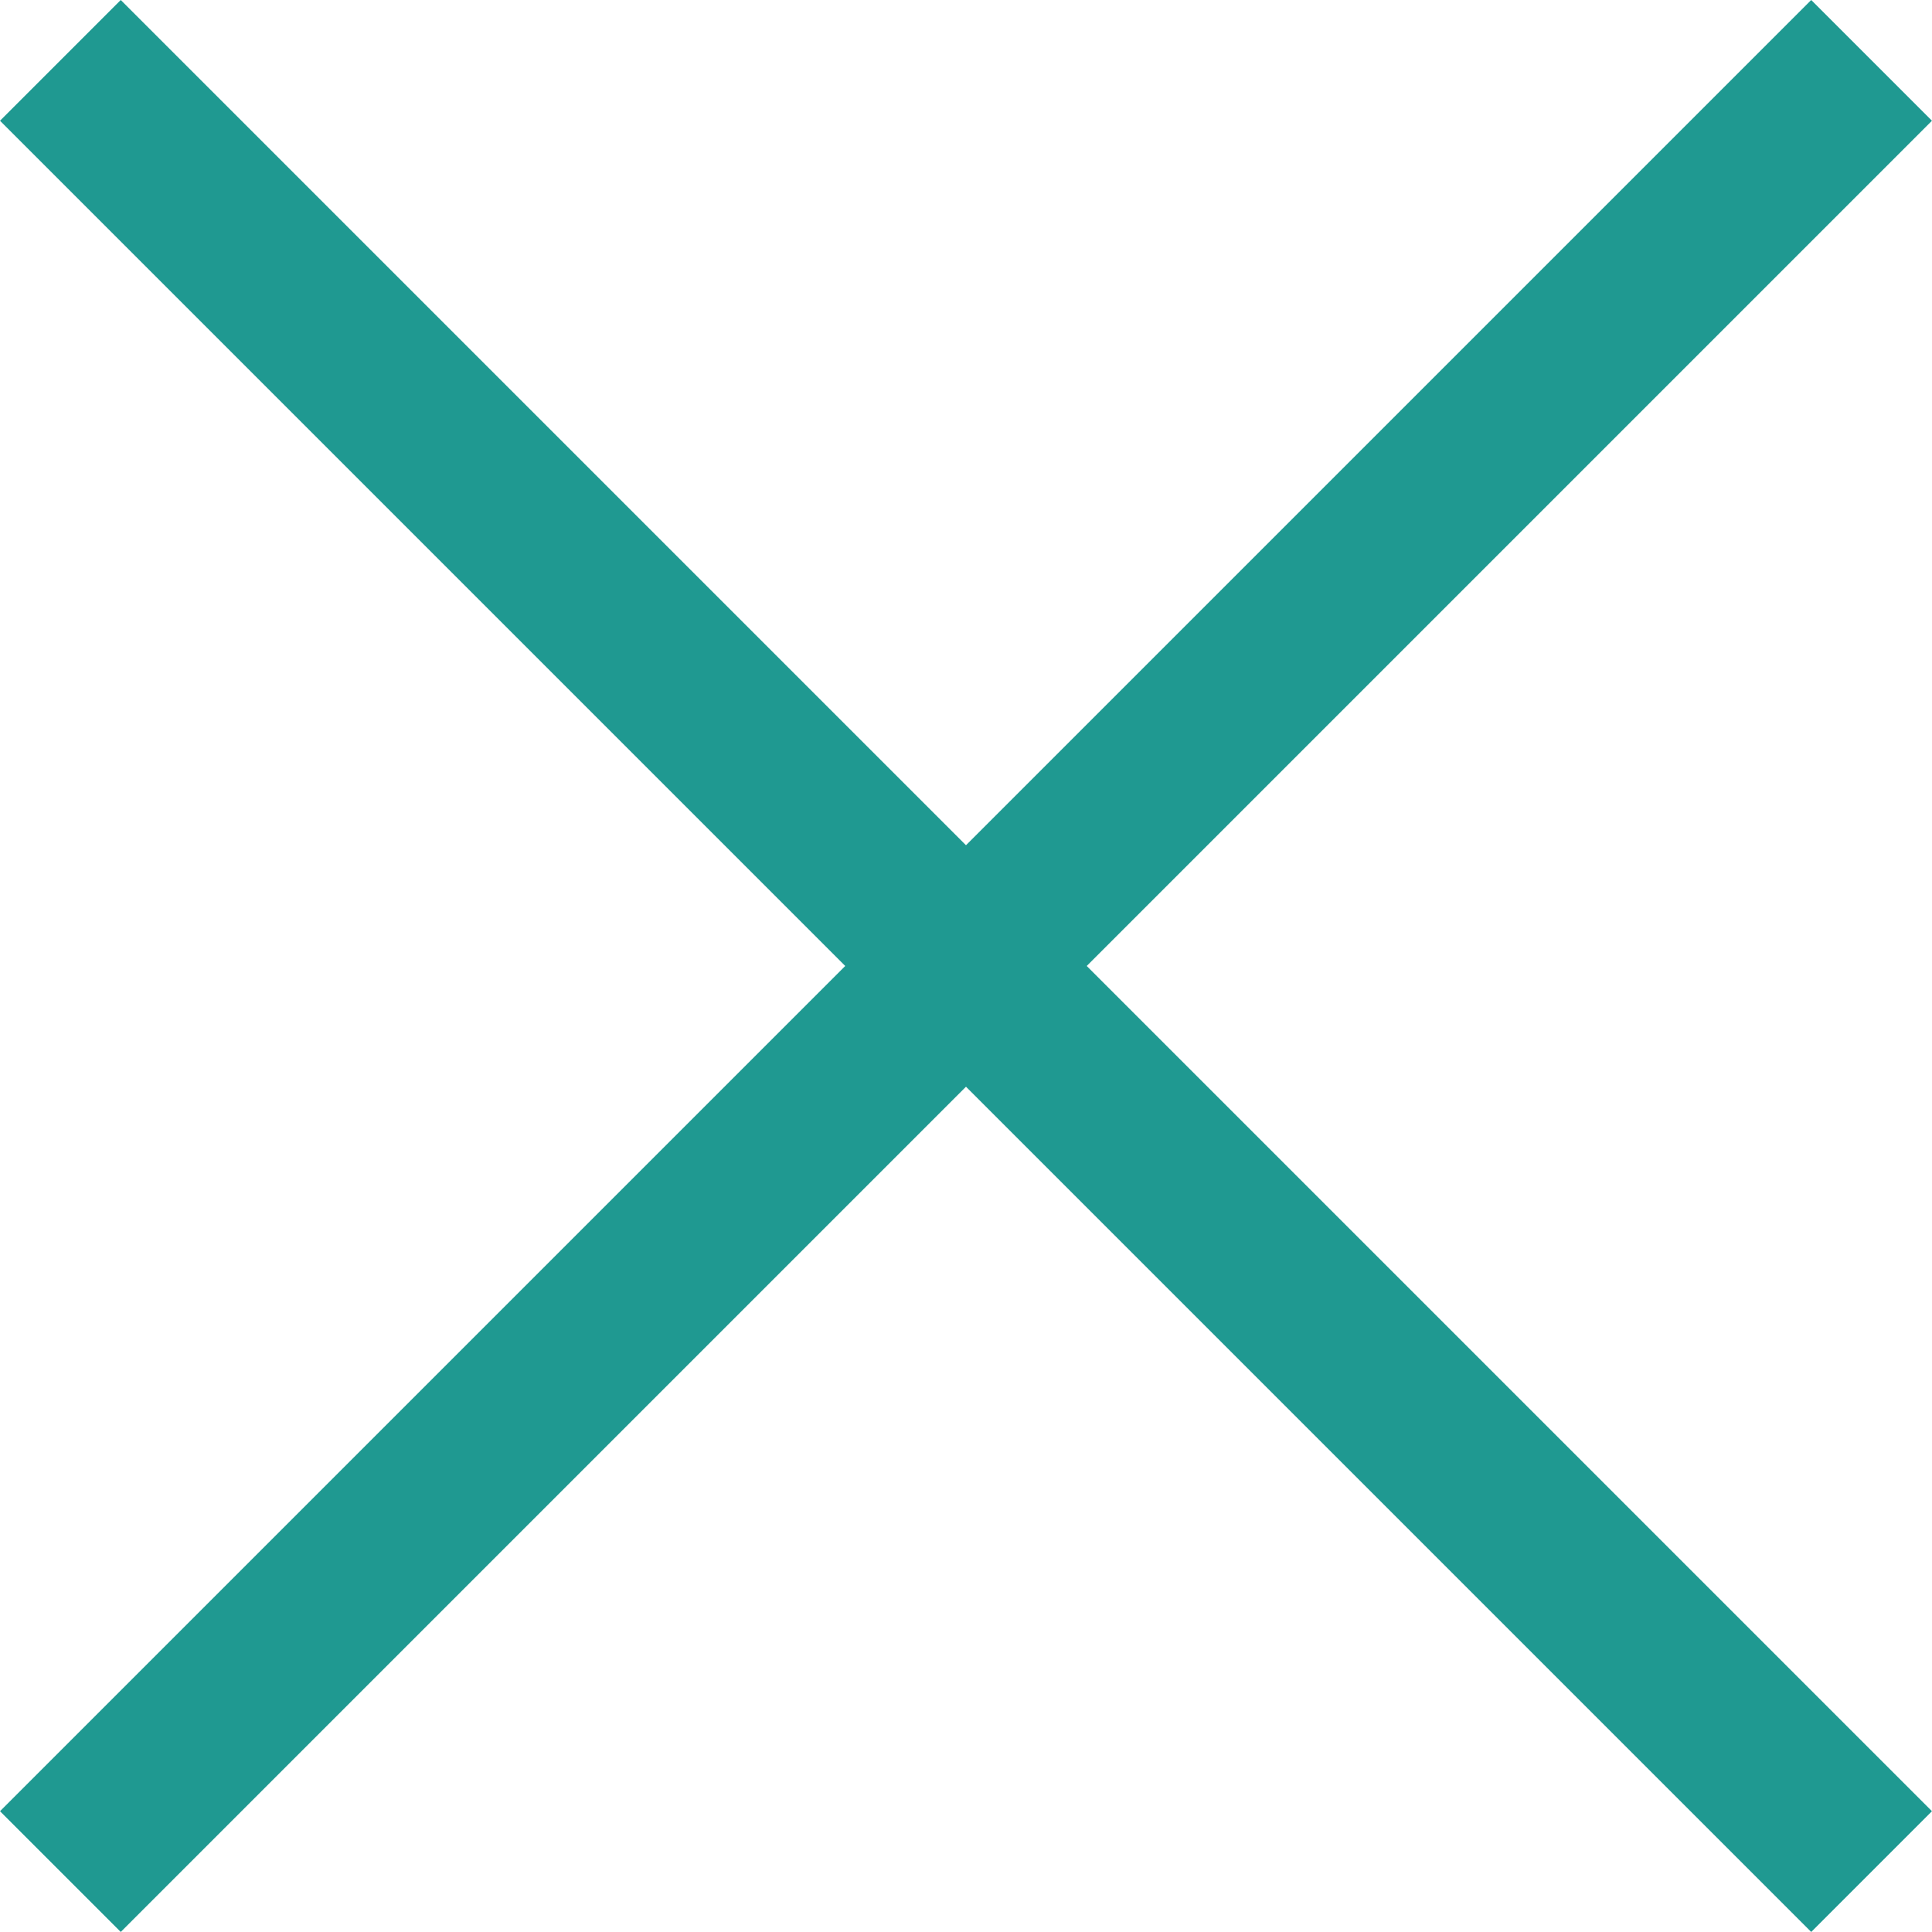 <svg xmlns="http://www.w3.org/2000/svg" width="22.628" height="22.628" viewBox="0 0 22.628 22.628">
  <g id="X" transform="translate(4681.047 -6443.157) rotate(45)">
    <rect id="Rectangle_35629" data-name="Rectangle 35629" width="30" height="2" transform="translate(1247 7865)" fill="#1f9991"/>
    <rect id="Rectangle_42503" data-name="Rectangle 42503" width="30" height="2" transform="translate(1263 7851) rotate(90)" fill="#1f9991"/>
  </g>
</svg>
